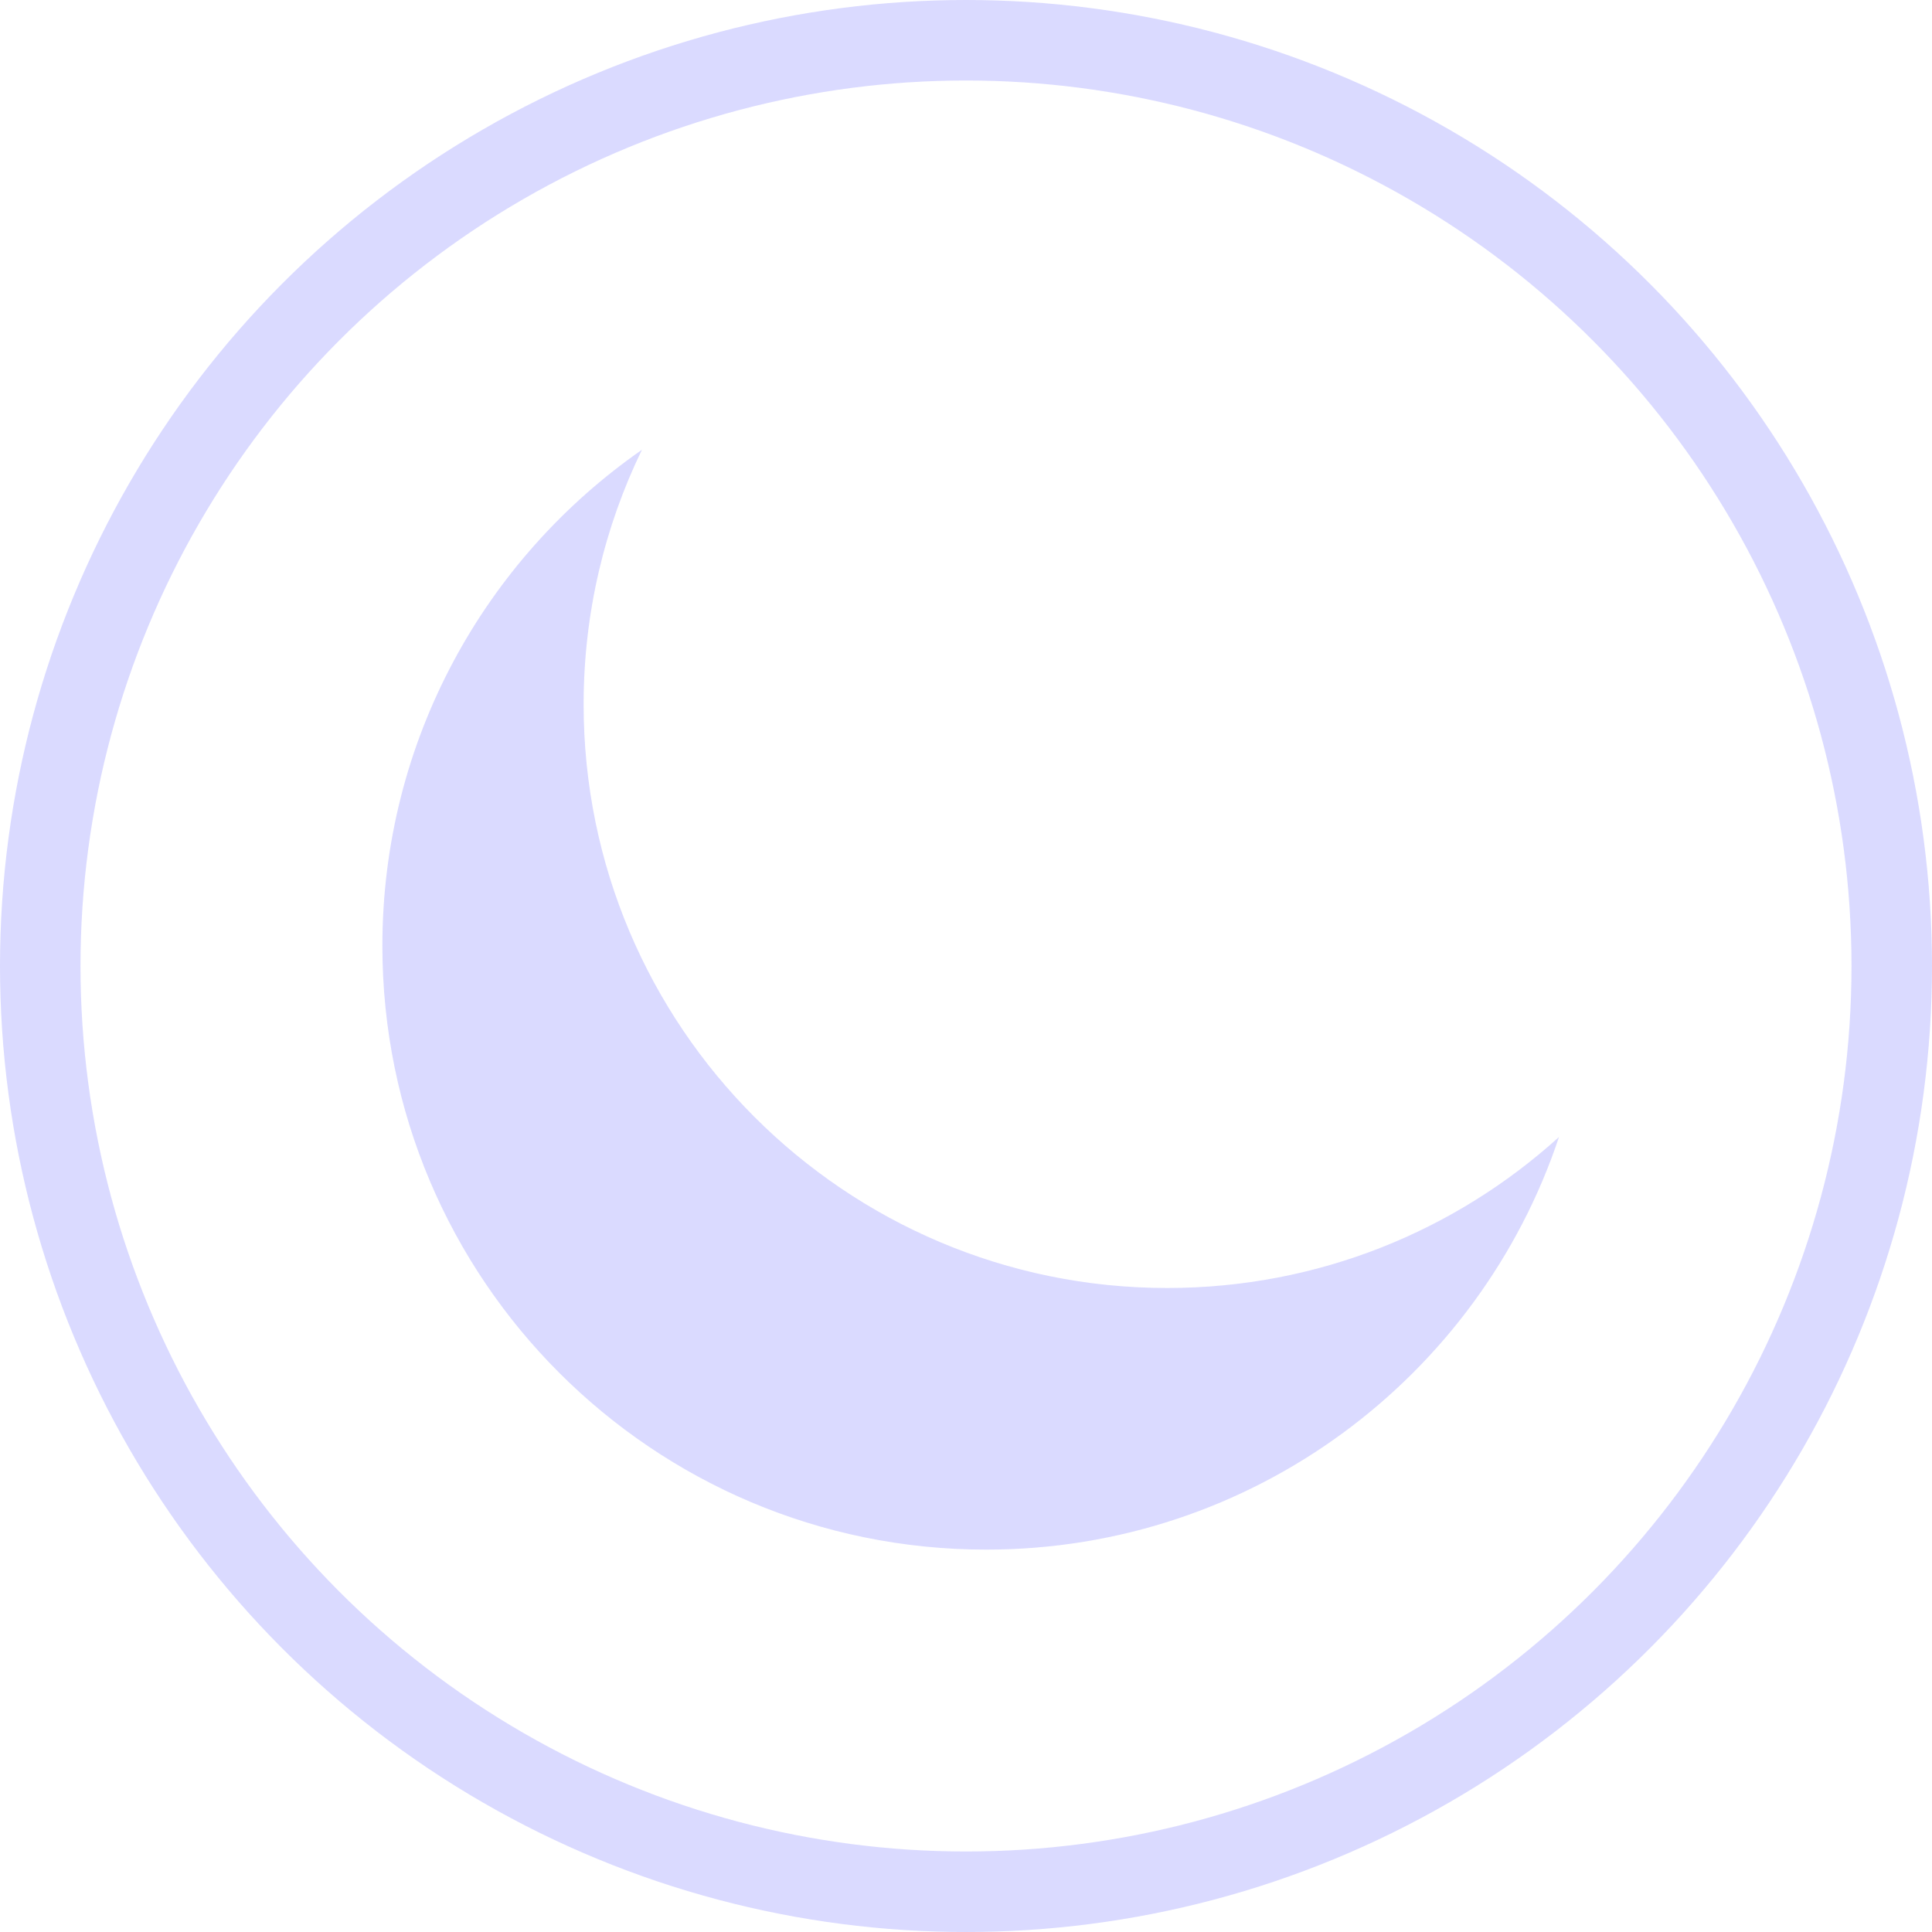 <svg width="96" height="96" viewBox="0 0 96 96" fill="none" xmlns="http://www.w3.org/2000/svg">
<circle cx="48" cy="48" r="46" stroke="#DADAFF" stroke-width="4"/>
<path fill-rule="evenodd" clip-rule="evenodd" d="M77.466 56.496C72.32 61.159 65.492 64 58 64C41.984 64 29 51.016 29 35C29 30.465 30.041 26.172 31.898 22.349C24.103 27.767 19 36.788 19 47C19 63.569 32.431 77 49 77C62.25 77 73.493 68.411 77.466 56.496Z" fill="#DADAFF"/>
</svg>
